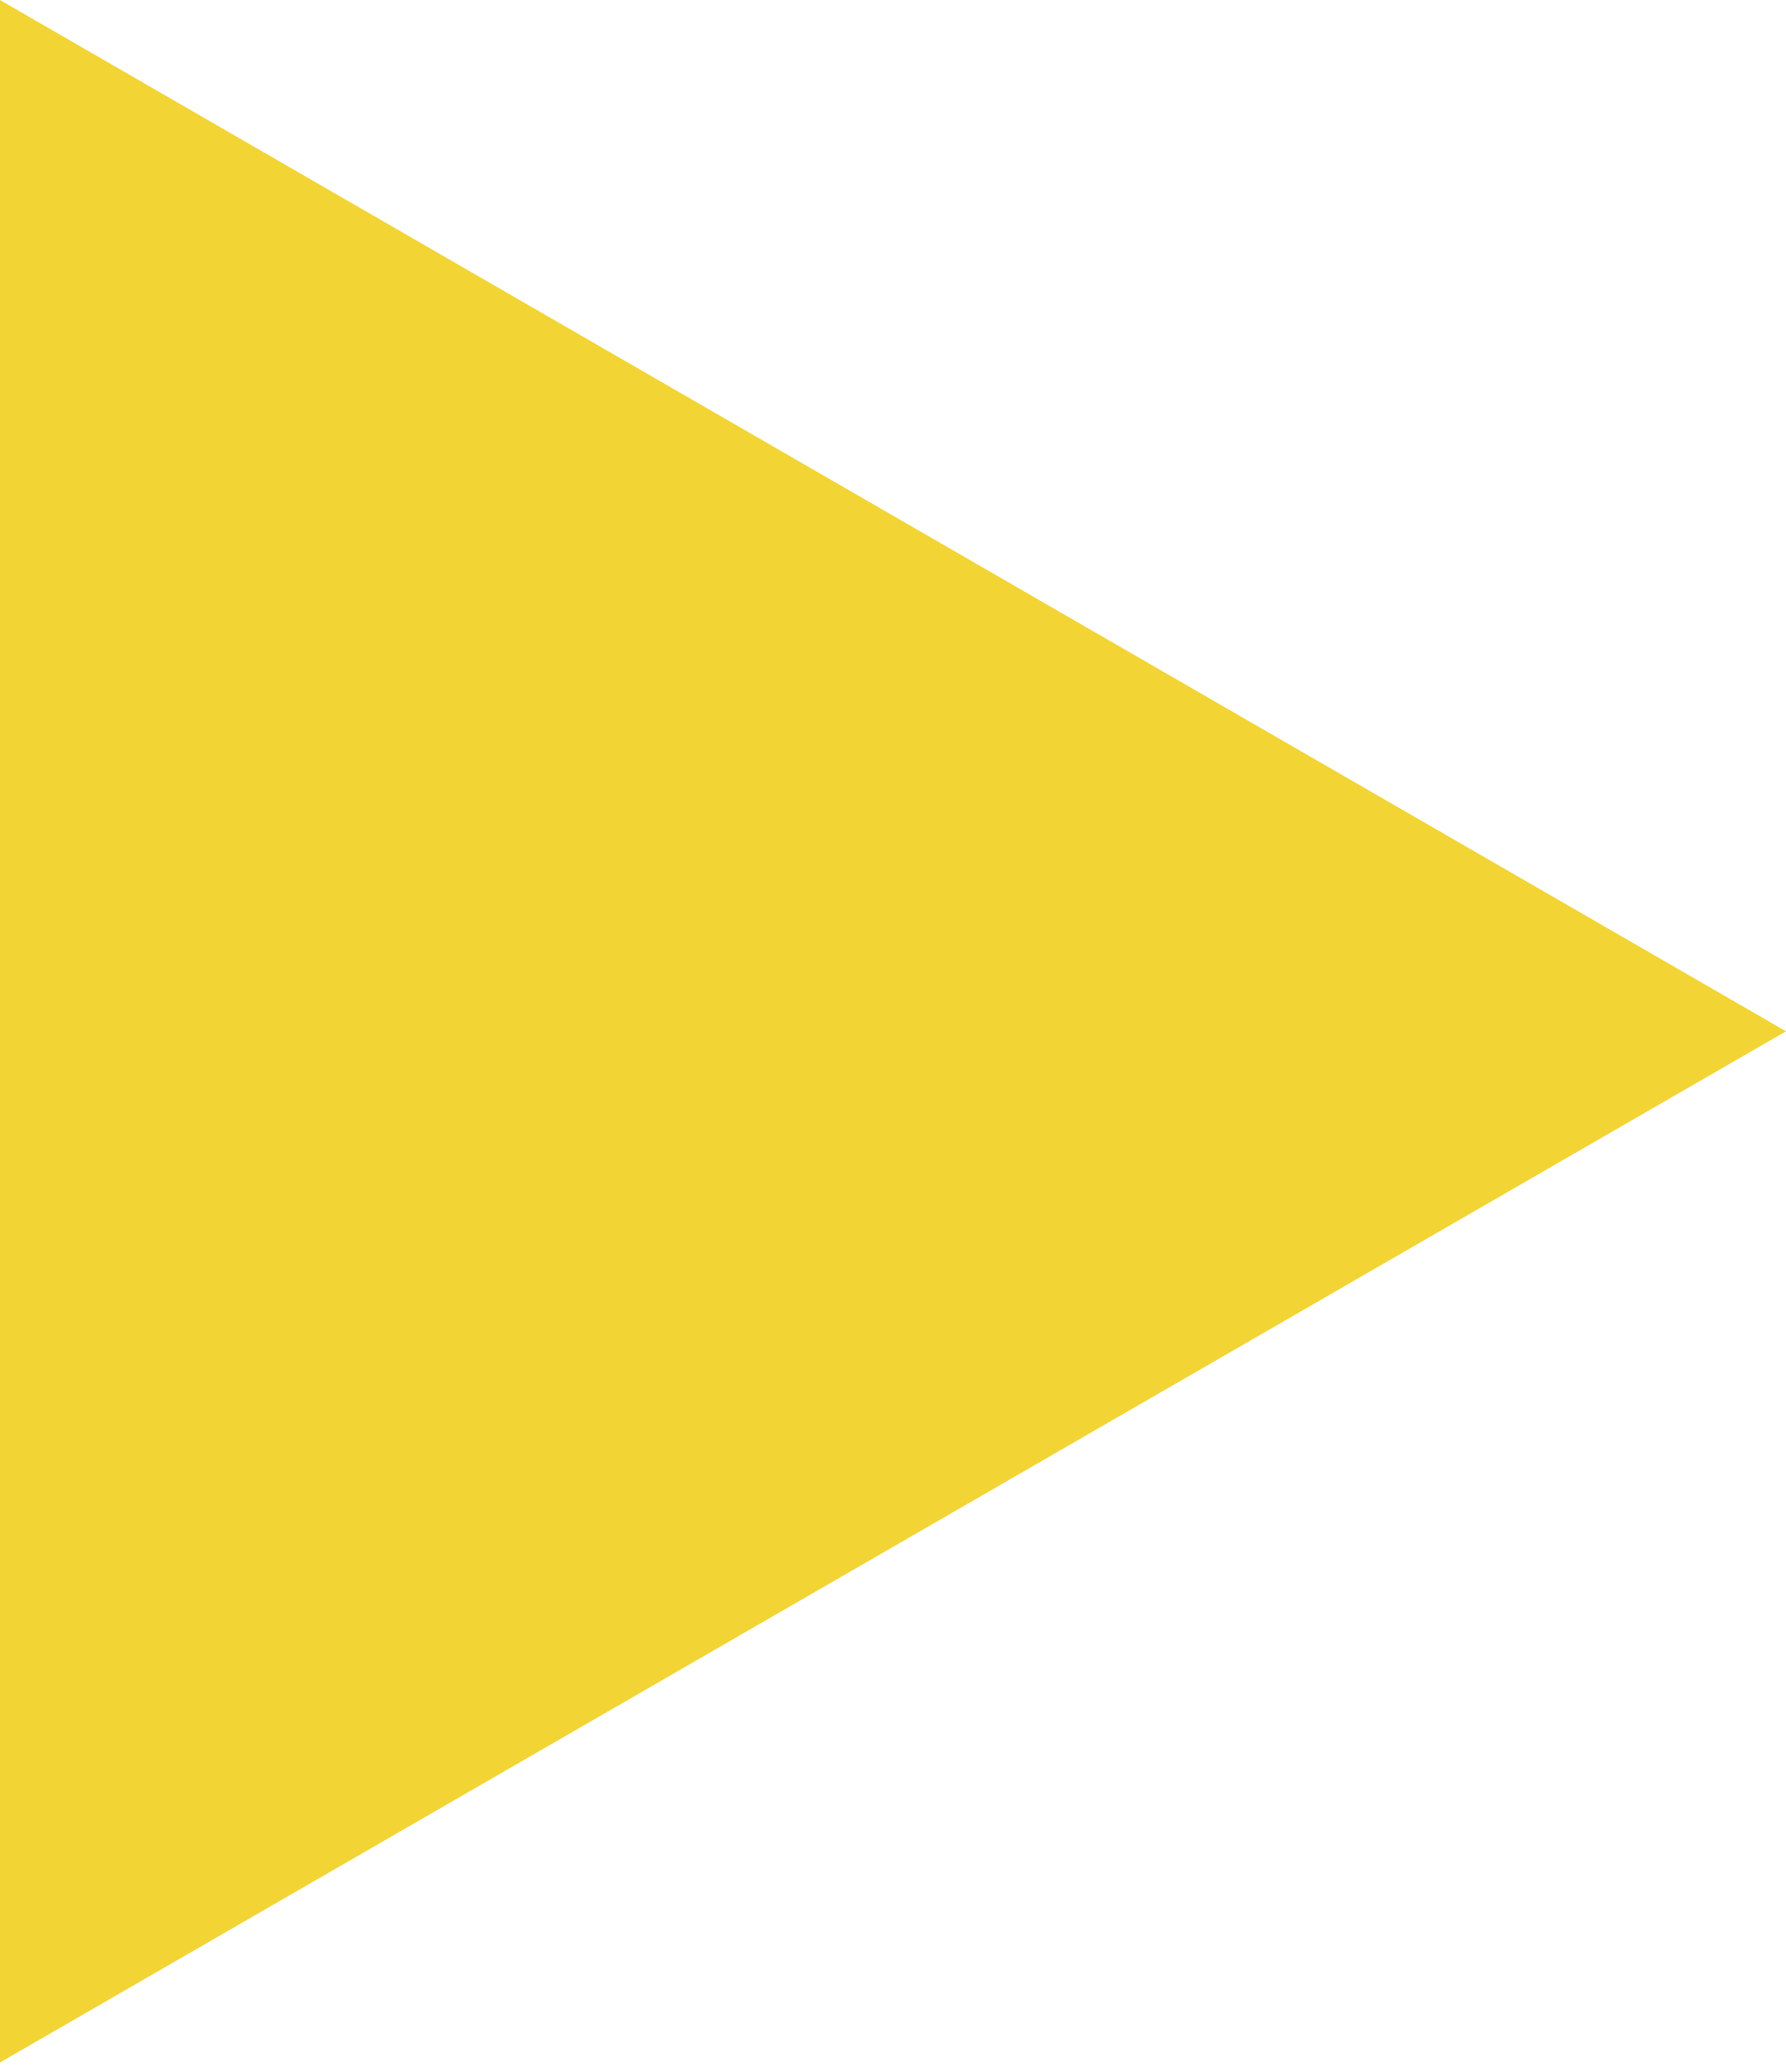 <?xml version="1.0" encoding="UTF-8"?> <svg xmlns="http://www.w3.org/2000/svg" width="25" height="29" viewBox="0 0 25 29" fill="none"><path d="M25 14.434L6.25849e-07 -0V28.867L25 14.434Z" fill="#F2D535"></path></svg> 